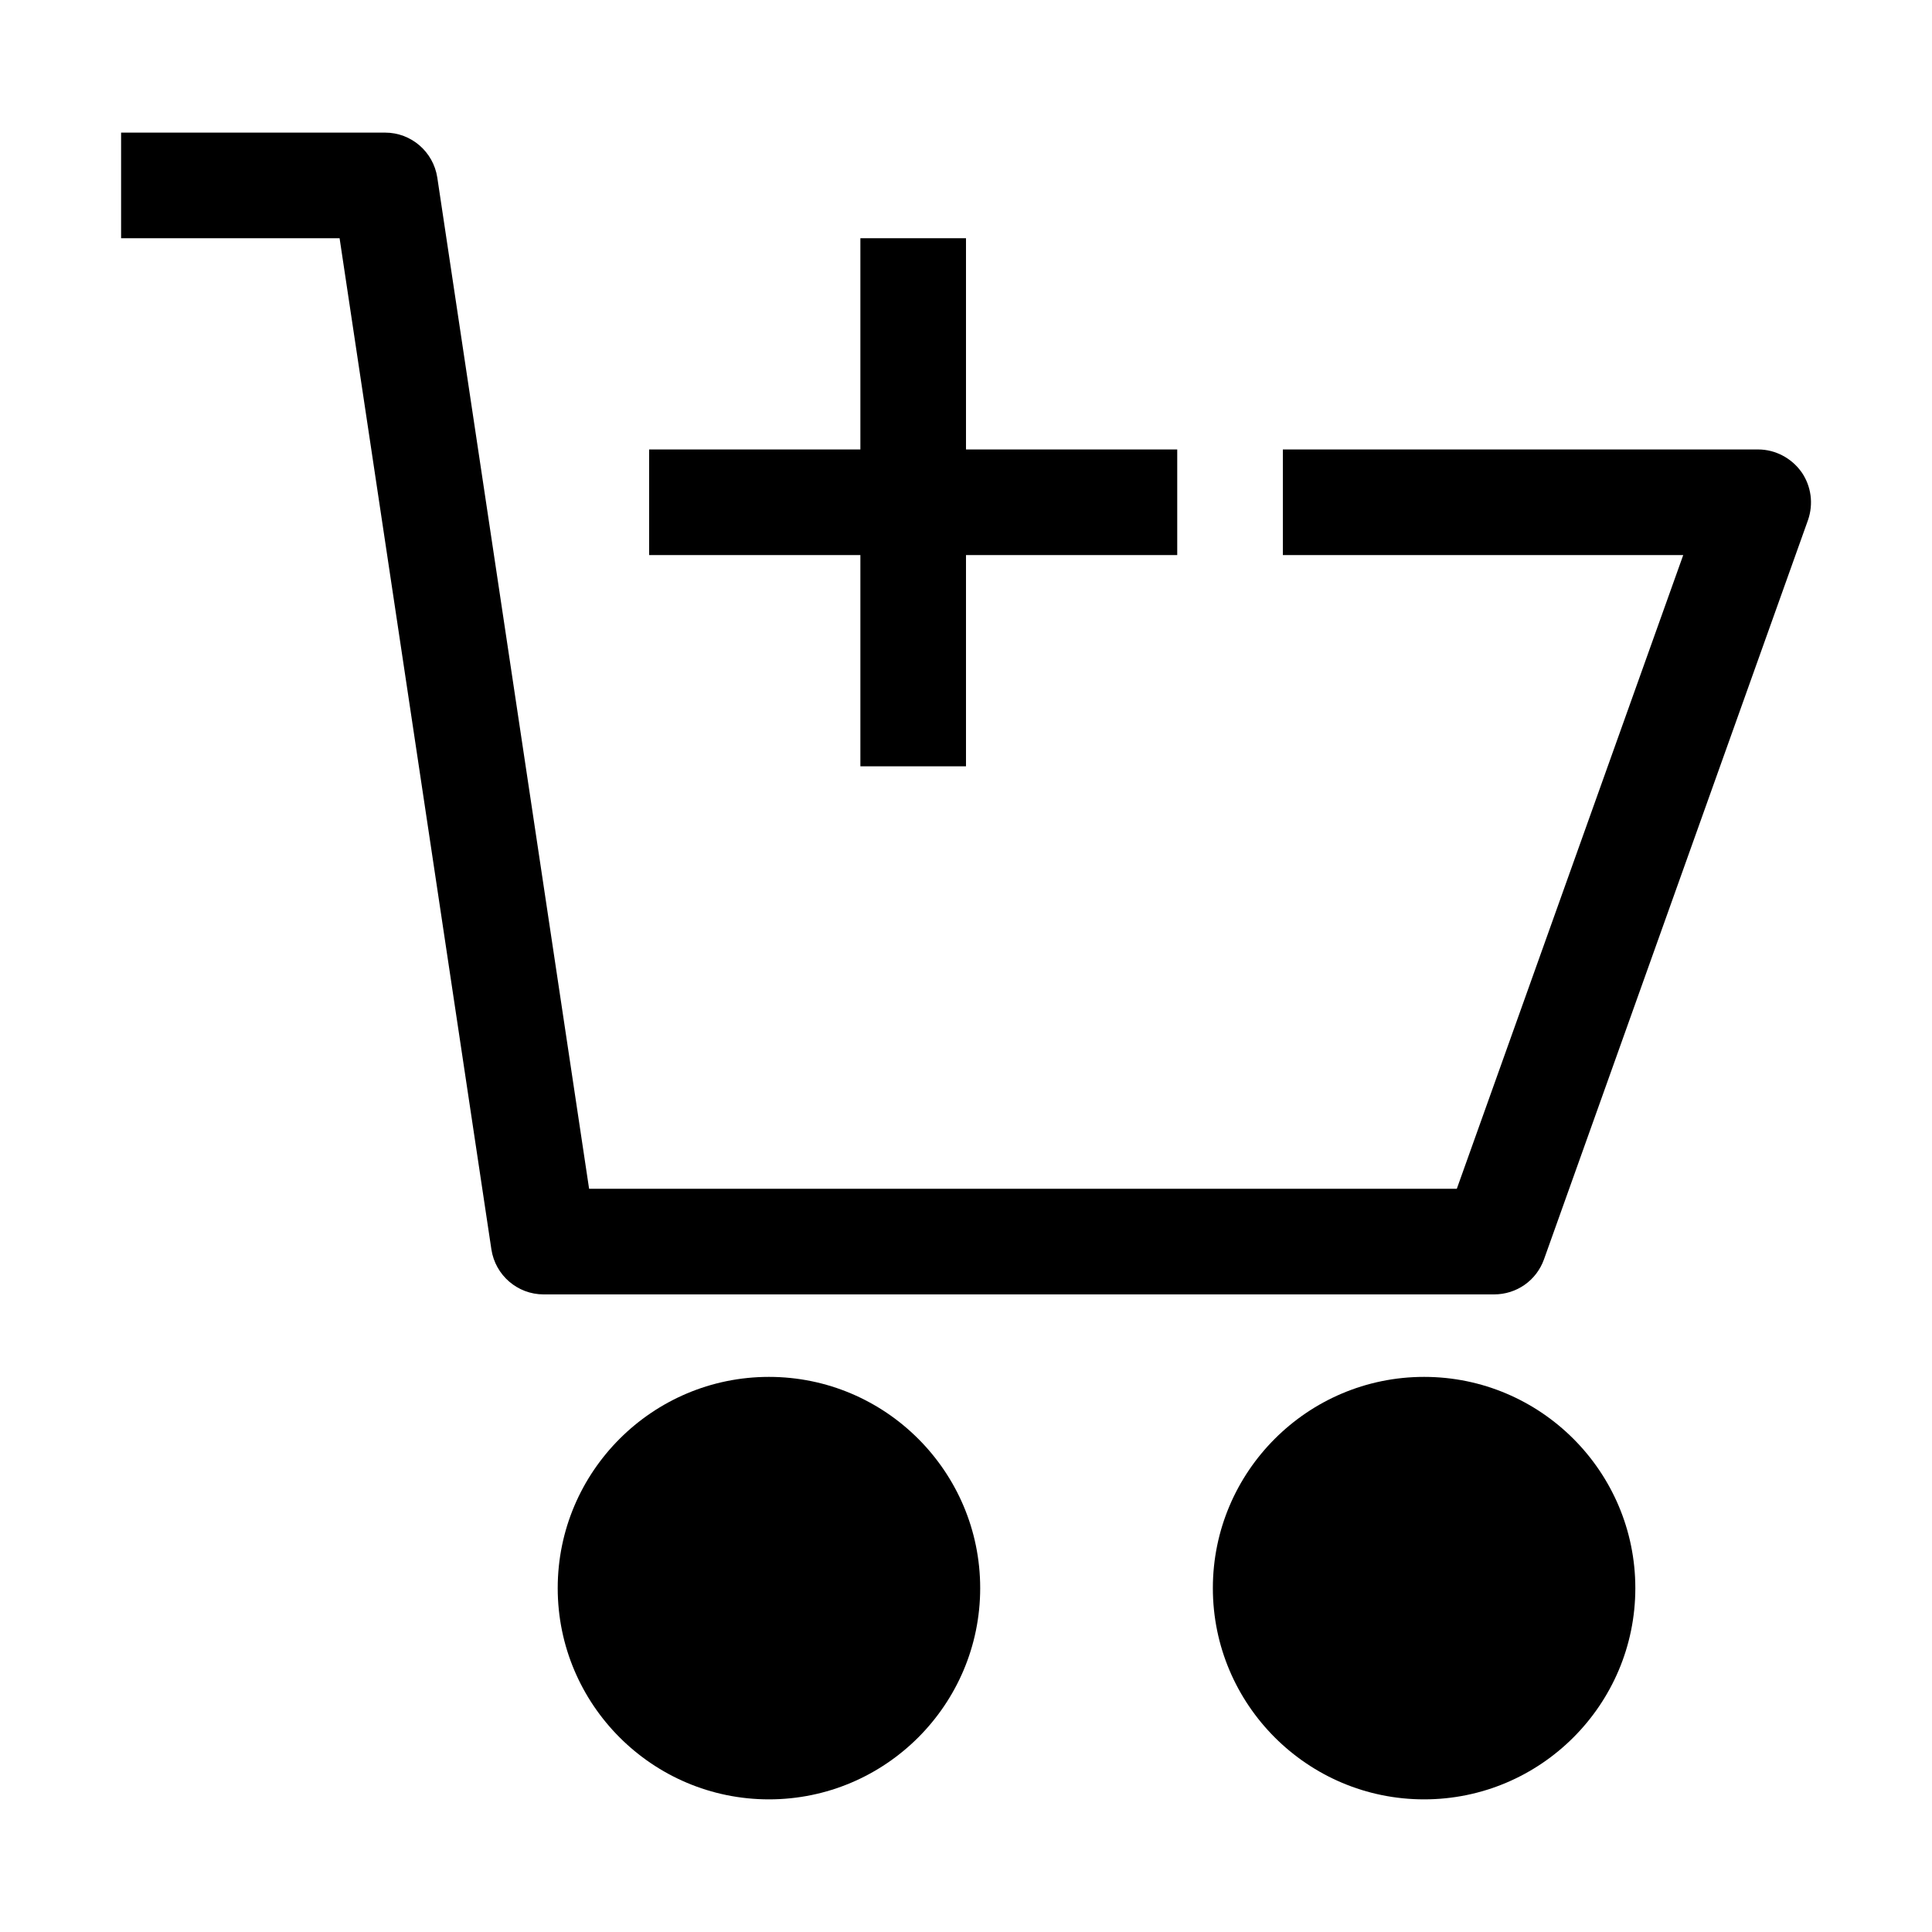 <?xml version="1.0" encoding="UTF-8"?>
<!-- The Best Svg Icon site in the world: iconSvg.co, Visit us! https://iconsvg.co -->
<svg fill="#000000" width="800px" height="800px" version="1.1" viewBox="144 144 512 512" xmlns="http://www.w3.org/2000/svg">
 <g>
  <path d="m372.01 347.08h27.988v-55.98h55.98v-27.988h-55.98v-55.98h-27.988v55.98h-55.98v27.988h55.98z"/>
  <path d="m521.4 508.89c-30.875 0-55.98 25.102-55.98 55.98 0 30.875 25.102 55.98 55.98 55.98 30.875 0 55.98-25.102 55.98-55.98 0-30.875-25.102-55.98-55.98-55.98z"/>
  <path d="m347.78 508.89c-30.875 0-55.98 25.102-55.98 55.98 0 30.875 25.102 55.98 55.98 55.98 30.875 0 55.98-25.102 55.98-55.98 0-30.875-25.102-55.98-55.98-55.98z"/>
  <path d="m621.38 269.06c-2.625-3.672-6.91-5.949-11.457-5.949h-125.95v27.988h106.1l-60.004 167.94h-229.95l-40.234-268c-1.051-6.824-6.91-11.895-13.82-11.895h-69.973v27.988h57.902l40.234 268c1.051 6.824 6.91 11.895 13.82 11.895h251.91c5.949 0 11.195-3.672 13.207-9.27l69.973-195.93c1.488-4.285 0.875-9.008-1.75-12.77z"/>
 </g>
</svg>